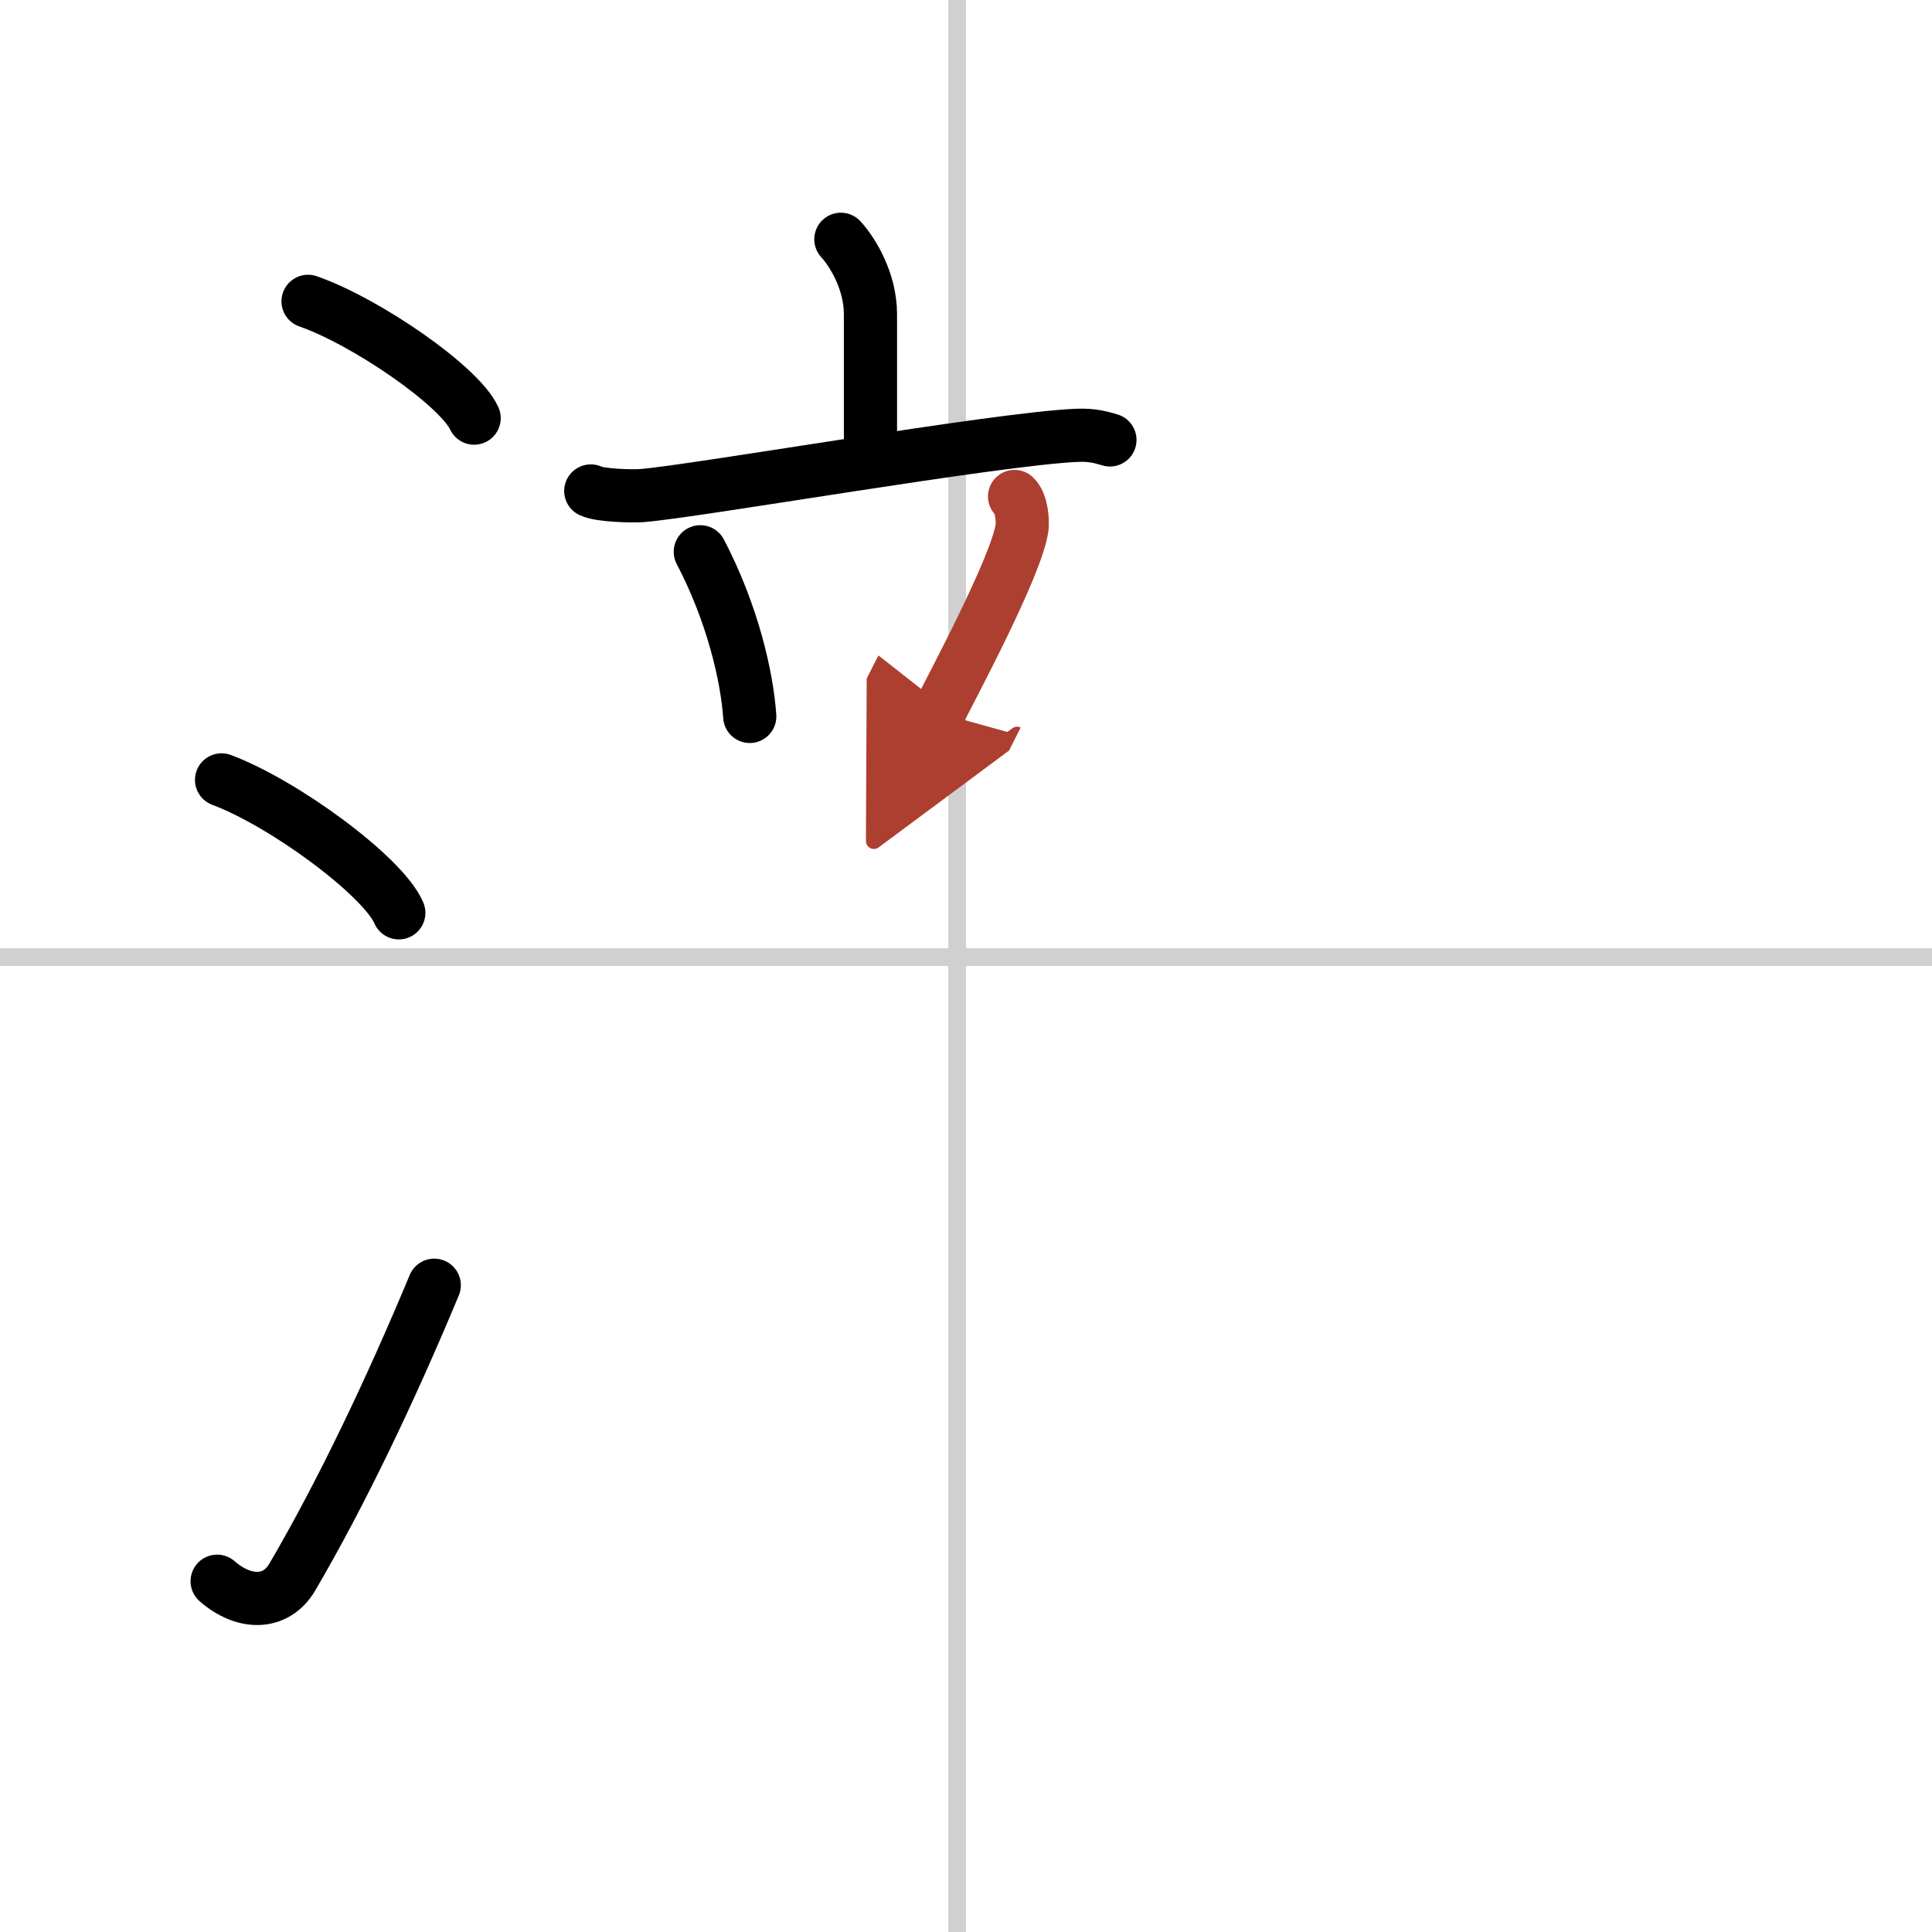 <svg width="400" height="400" viewBox="0 0 109 109" xmlns="http://www.w3.org/2000/svg"><defs><marker id="a" markerWidth="4" orient="auto" refX="1" refY="5" viewBox="0 0 10 10"><polyline points="0 0 10 5 0 10 1 5" fill="#ad3f31" stroke="#ad3f31"/></marker></defs><g fill="none" stroke="#000" stroke-linecap="round" stroke-linejoin="round" stroke-width="3"><rect width="100%" height="100%" fill="#fff" stroke="#fff"/><line x1="54" x2="54" y2="109" stroke="#d0d0d0" stroke-width="1"/><line x2="109" y1="54" y2="54" stroke="#d0d0d0" stroke-width="1"/><path d="m17.38 17c3.31 1.16 8.54 4.78 9.37 6.59"/><path d="m12.5 44c3.53 1.32 9.12 5.44 10 7.5"/><path d="m12.25 89.21c1.5 1.31 3.31 1.36 4.25-0.25 2.75-4.7 5.5-10.45 8-16.45"/><path d="m47.44 13.5c0.67 0.73 1.67 2.37 1.67 4.23v8.1"/><path d="m33.33 27.7c0.53 0.26 2.35 0.3 2.88 0.26 2.99-0.23 20.03-3.21 24.55-3.4 0.88-0.04 1.42 0.13 1.86 0.26"/><path d="m39.51 31.13c1.81 3.46 2.63 7 2.79 9.29"/><path d="m57.24 28.01c0.42 0.39 0.47 1.45 0.42 1.78-0.34 2.2-3.85 8.75-4.7 10.43" marker-end="url(#a)" stroke="#ad3f31"/></g></svg>
